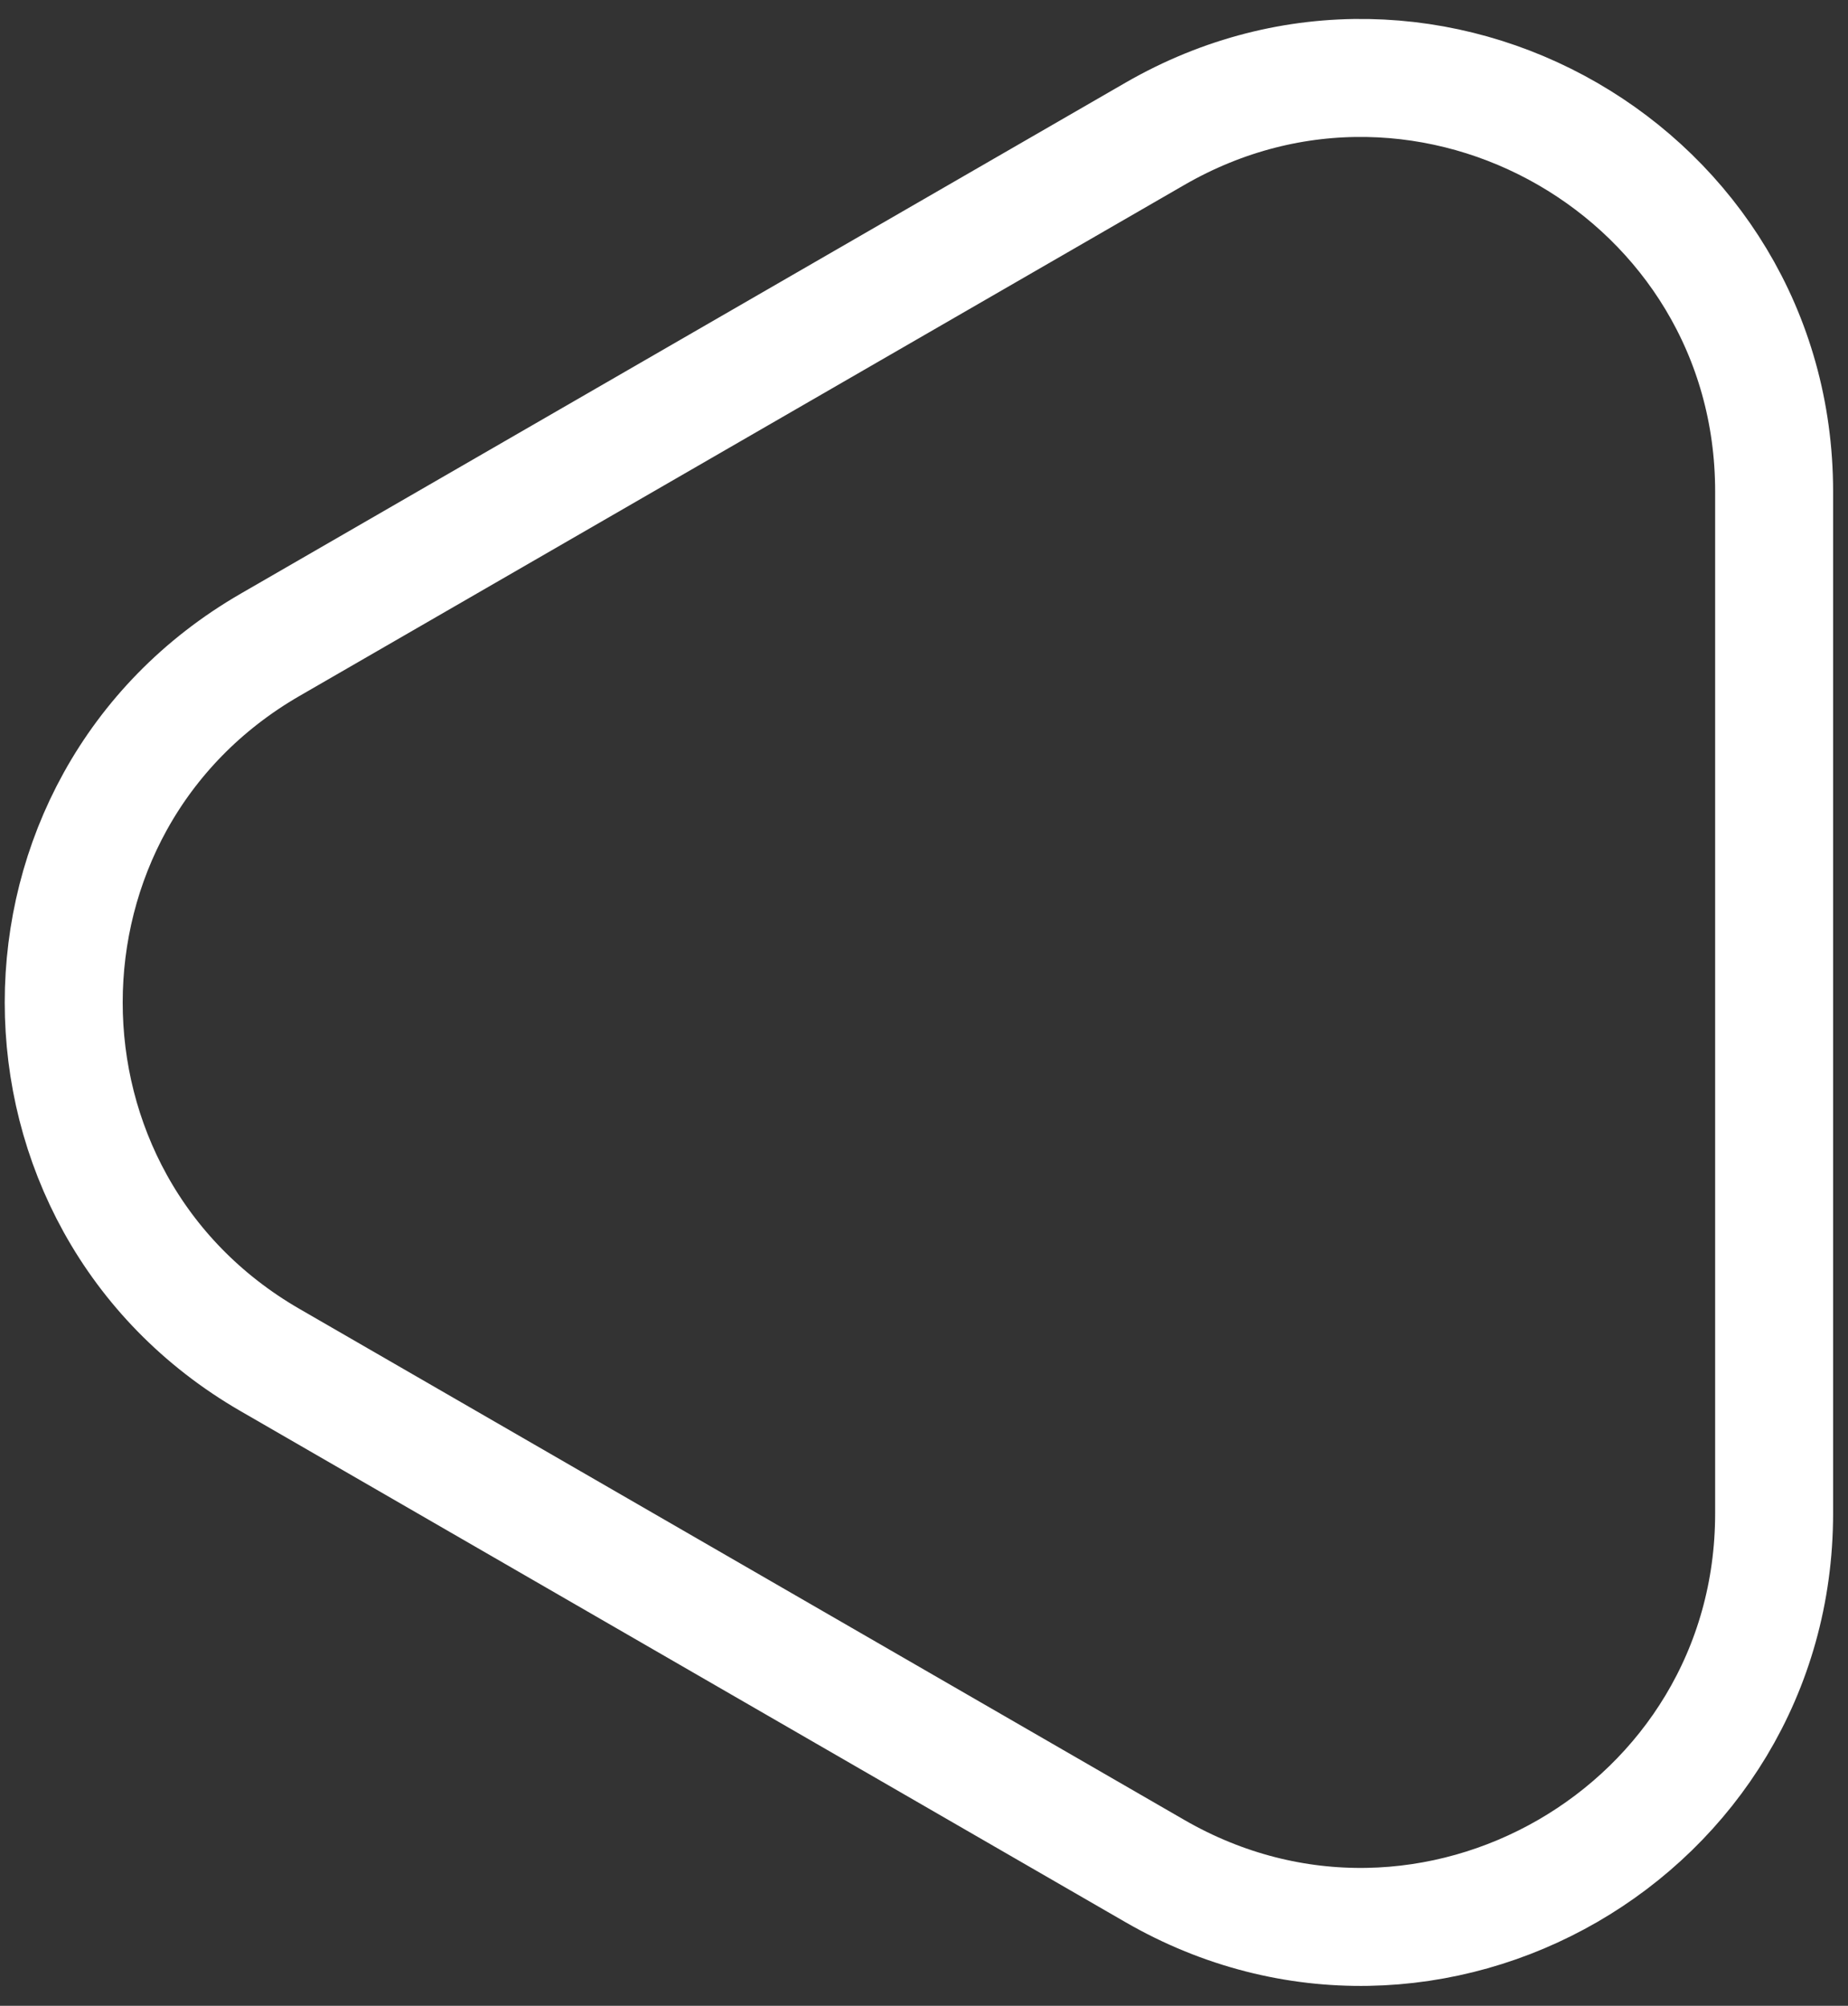 <svg width="47" height="51" viewBox="0 0 47 51" fill="none" xmlns="http://www.w3.org/2000/svg">
<rect x="0" y="0" width="47" height="51" fill="#333333" stroke="none"/>
<path d="M45.121 38.478C45.121 46.561 36.37 51.613 29.37 47.572L6.87 34.581C-0.13 30.54 -0.129 20.436 6.871 16.394L29.37 3.404C36.37 -0.637 45.121 4.414 45.121 12.497L45.121 38.478Z" stroke="white" stroke-width="3"/>
</svg>
